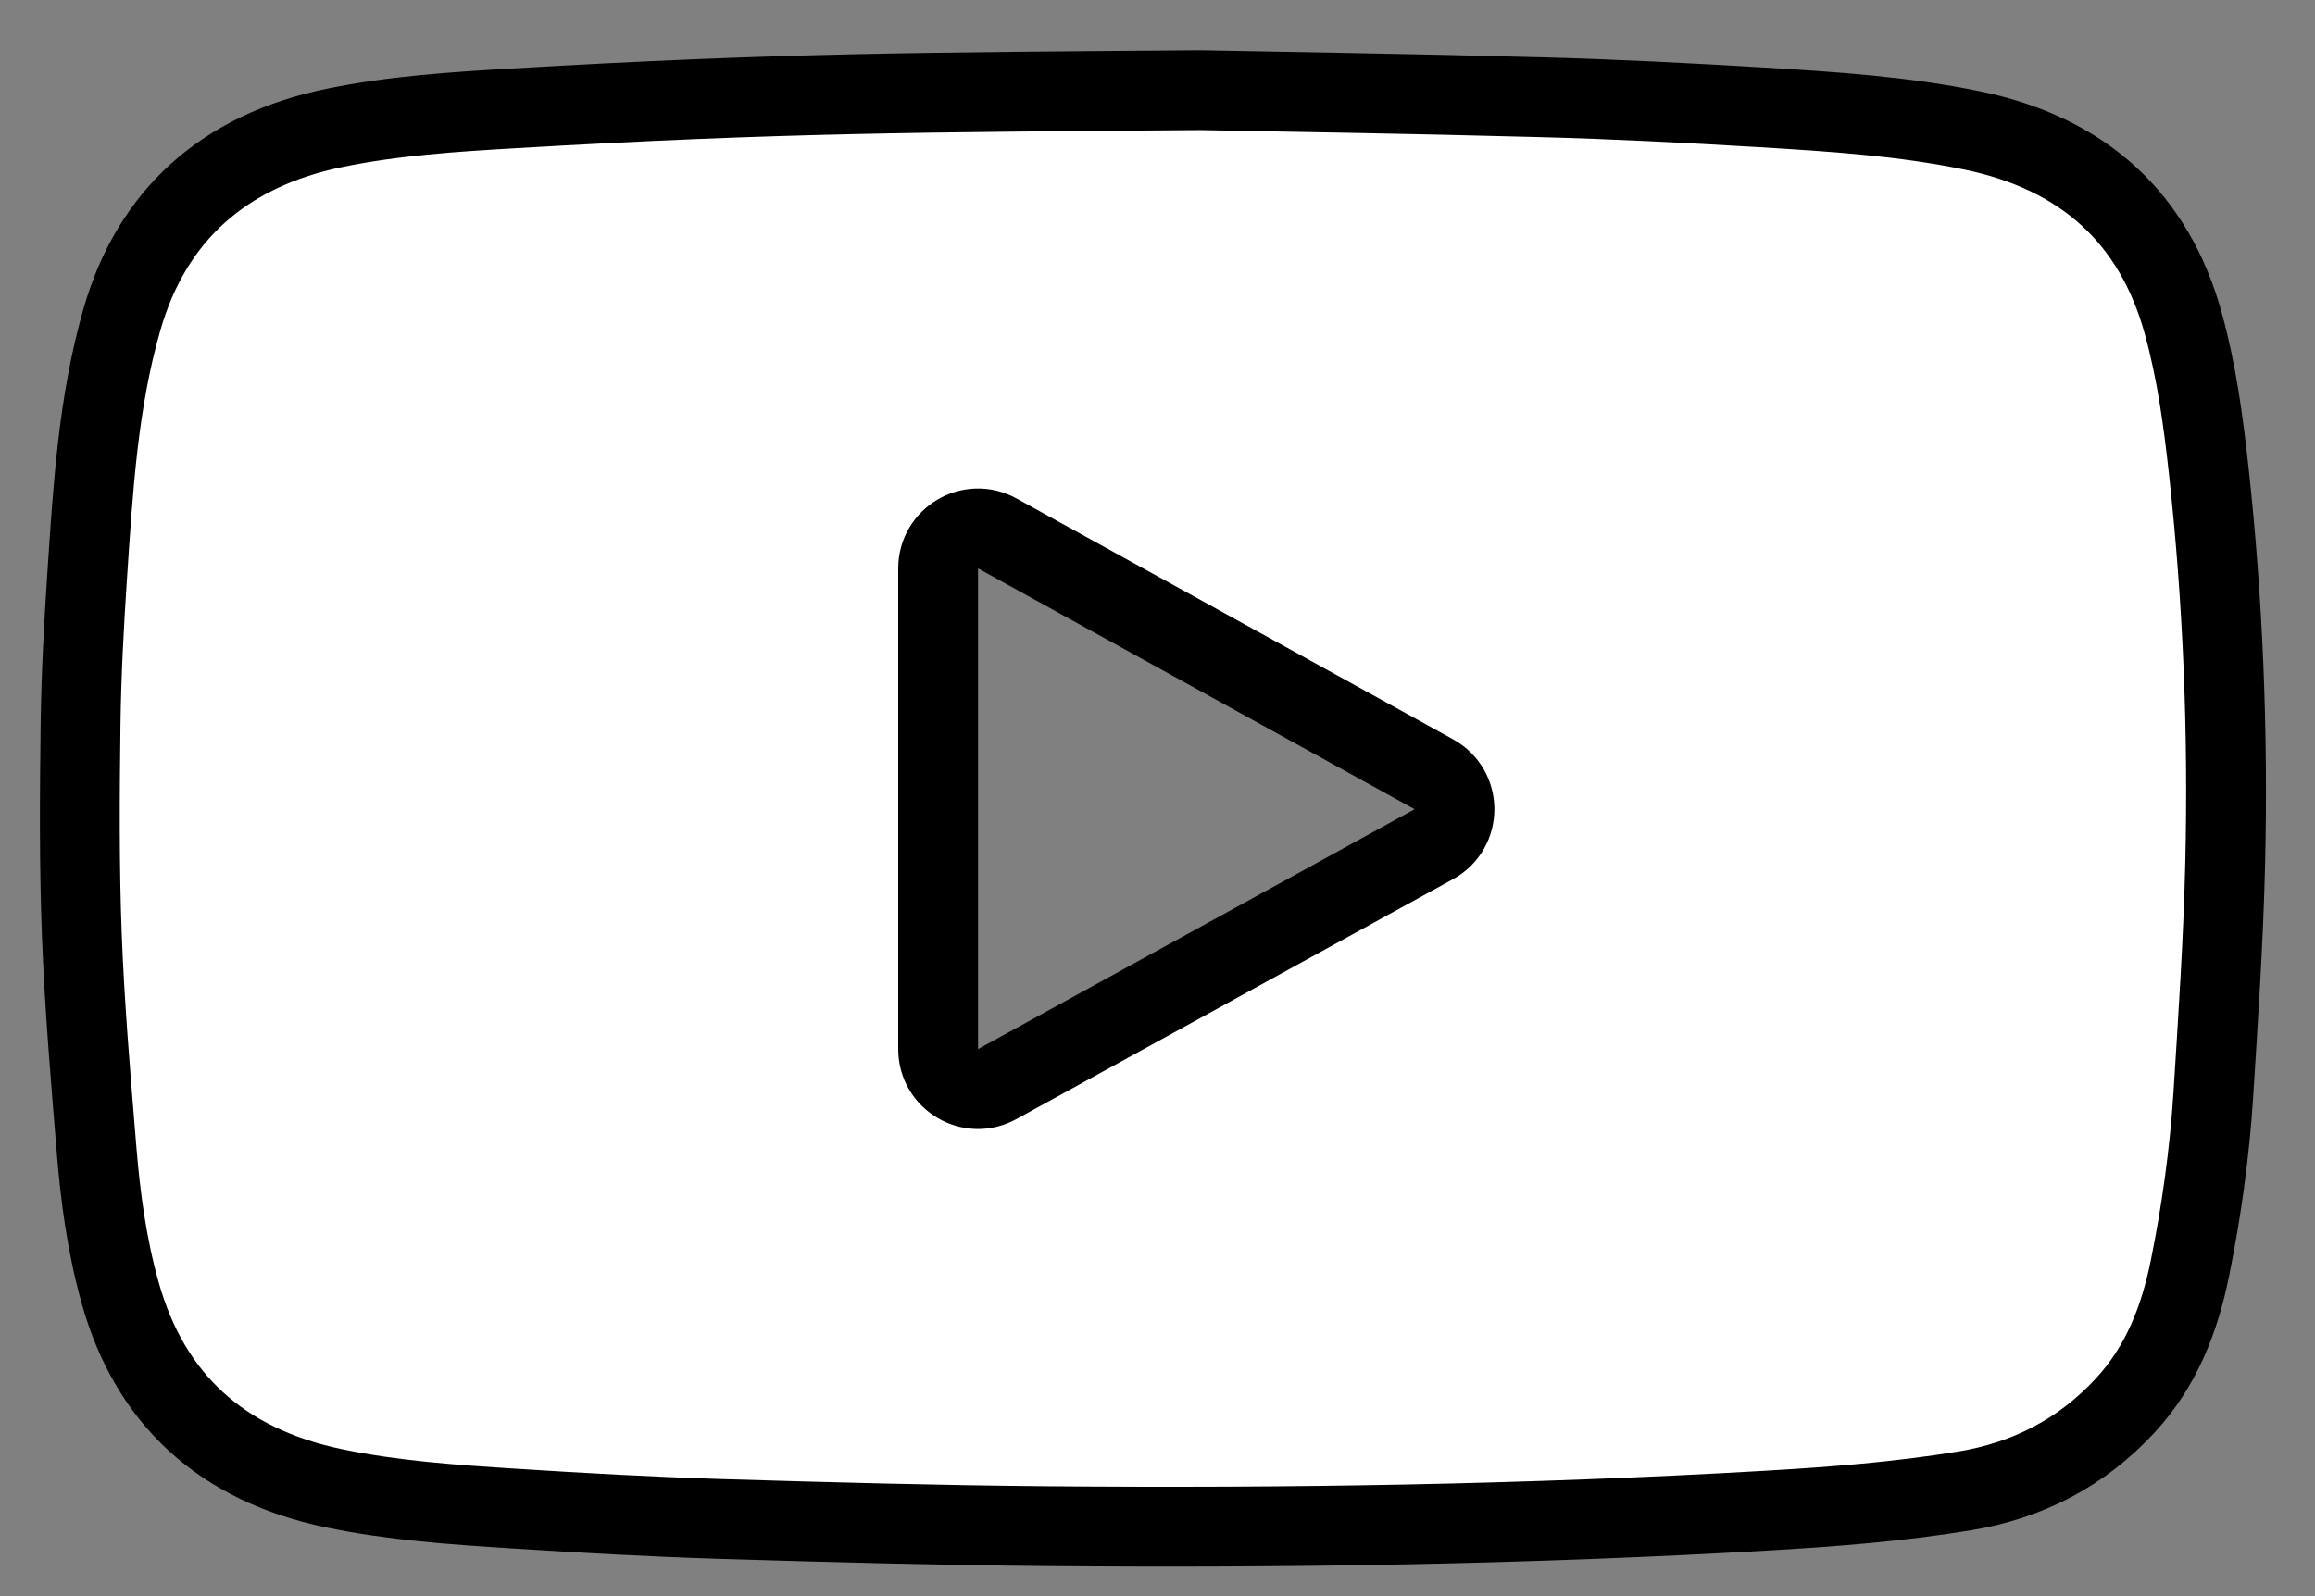 <svg width="29" height="20" viewBox="0 0 29 20" fill="none" xmlns="http://www.w3.org/2000/svg">
<rect x="0" y="0" width="29" height="20" fill="#808080" stroke="none"/>
<path d="M15.037 1.13C16 1.149 17.646 1.173 19.292 1.218C20.216 1.242 21.141 1.29 22.064 1.345C22.951 1.399 23.84 1.455 24.712 1.636C26.105 1.925 26.988 2.738 27.351 4.056C27.518 4.66 27.601 5.279 27.669 5.899C27.848 7.535 27.914 9.176 27.875 10.819C27.852 11.787 27.787 12.754 27.726 13.72C27.679 14.448 27.579 15.171 27.434 15.888C27.305 16.525 27.079 17.118 26.621 17.613C26.08 18.198 25.406 18.552 24.602 18.683C23.788 18.816 22.967 18.88 22.144 18.928C19.138 19.103 16.129 19.149 13.119 19.123C11.745 19.111 10.372 19.074 8.999 19.032C8.146 19.005 7.294 18.958 6.442 18.903C5.684 18.855 4.925 18.803 4.181 18.648C2.771 18.354 1.877 17.528 1.505 16.198C1.34 15.61 1.258 15.005 1.209 14.398C1.136 13.504 1.059 12.61 1.025 11.714C0.992 10.839 0.998 9.963 1.009 9.088C1.017 8.458 1.051 7.828 1.093 7.199C1.165 6.124 1.228 5.044 1.528 4.002C1.901 2.702 2.801 1.889 4.188 1.603C4.925 1.451 5.678 1.402 6.43 1.358C9.794 1.161 11.54 1.157 15.037 1.13ZM11.752 13.146C11.752 13.526 12.159 13.768 12.492 13.584C14.319 12.58 16.137 11.581 17.961 10.578C18.306 10.389 18.307 9.893 17.962 9.702C16.136 8.695 14.318 7.691 12.493 6.684C12.16 6.5 11.752 6.741 11.752 7.122C11.752 9.134 11.752 11.135 11.752 13.146Z" fill="white" stroke="black" stroke-miterlimit="10"/>
</svg>
